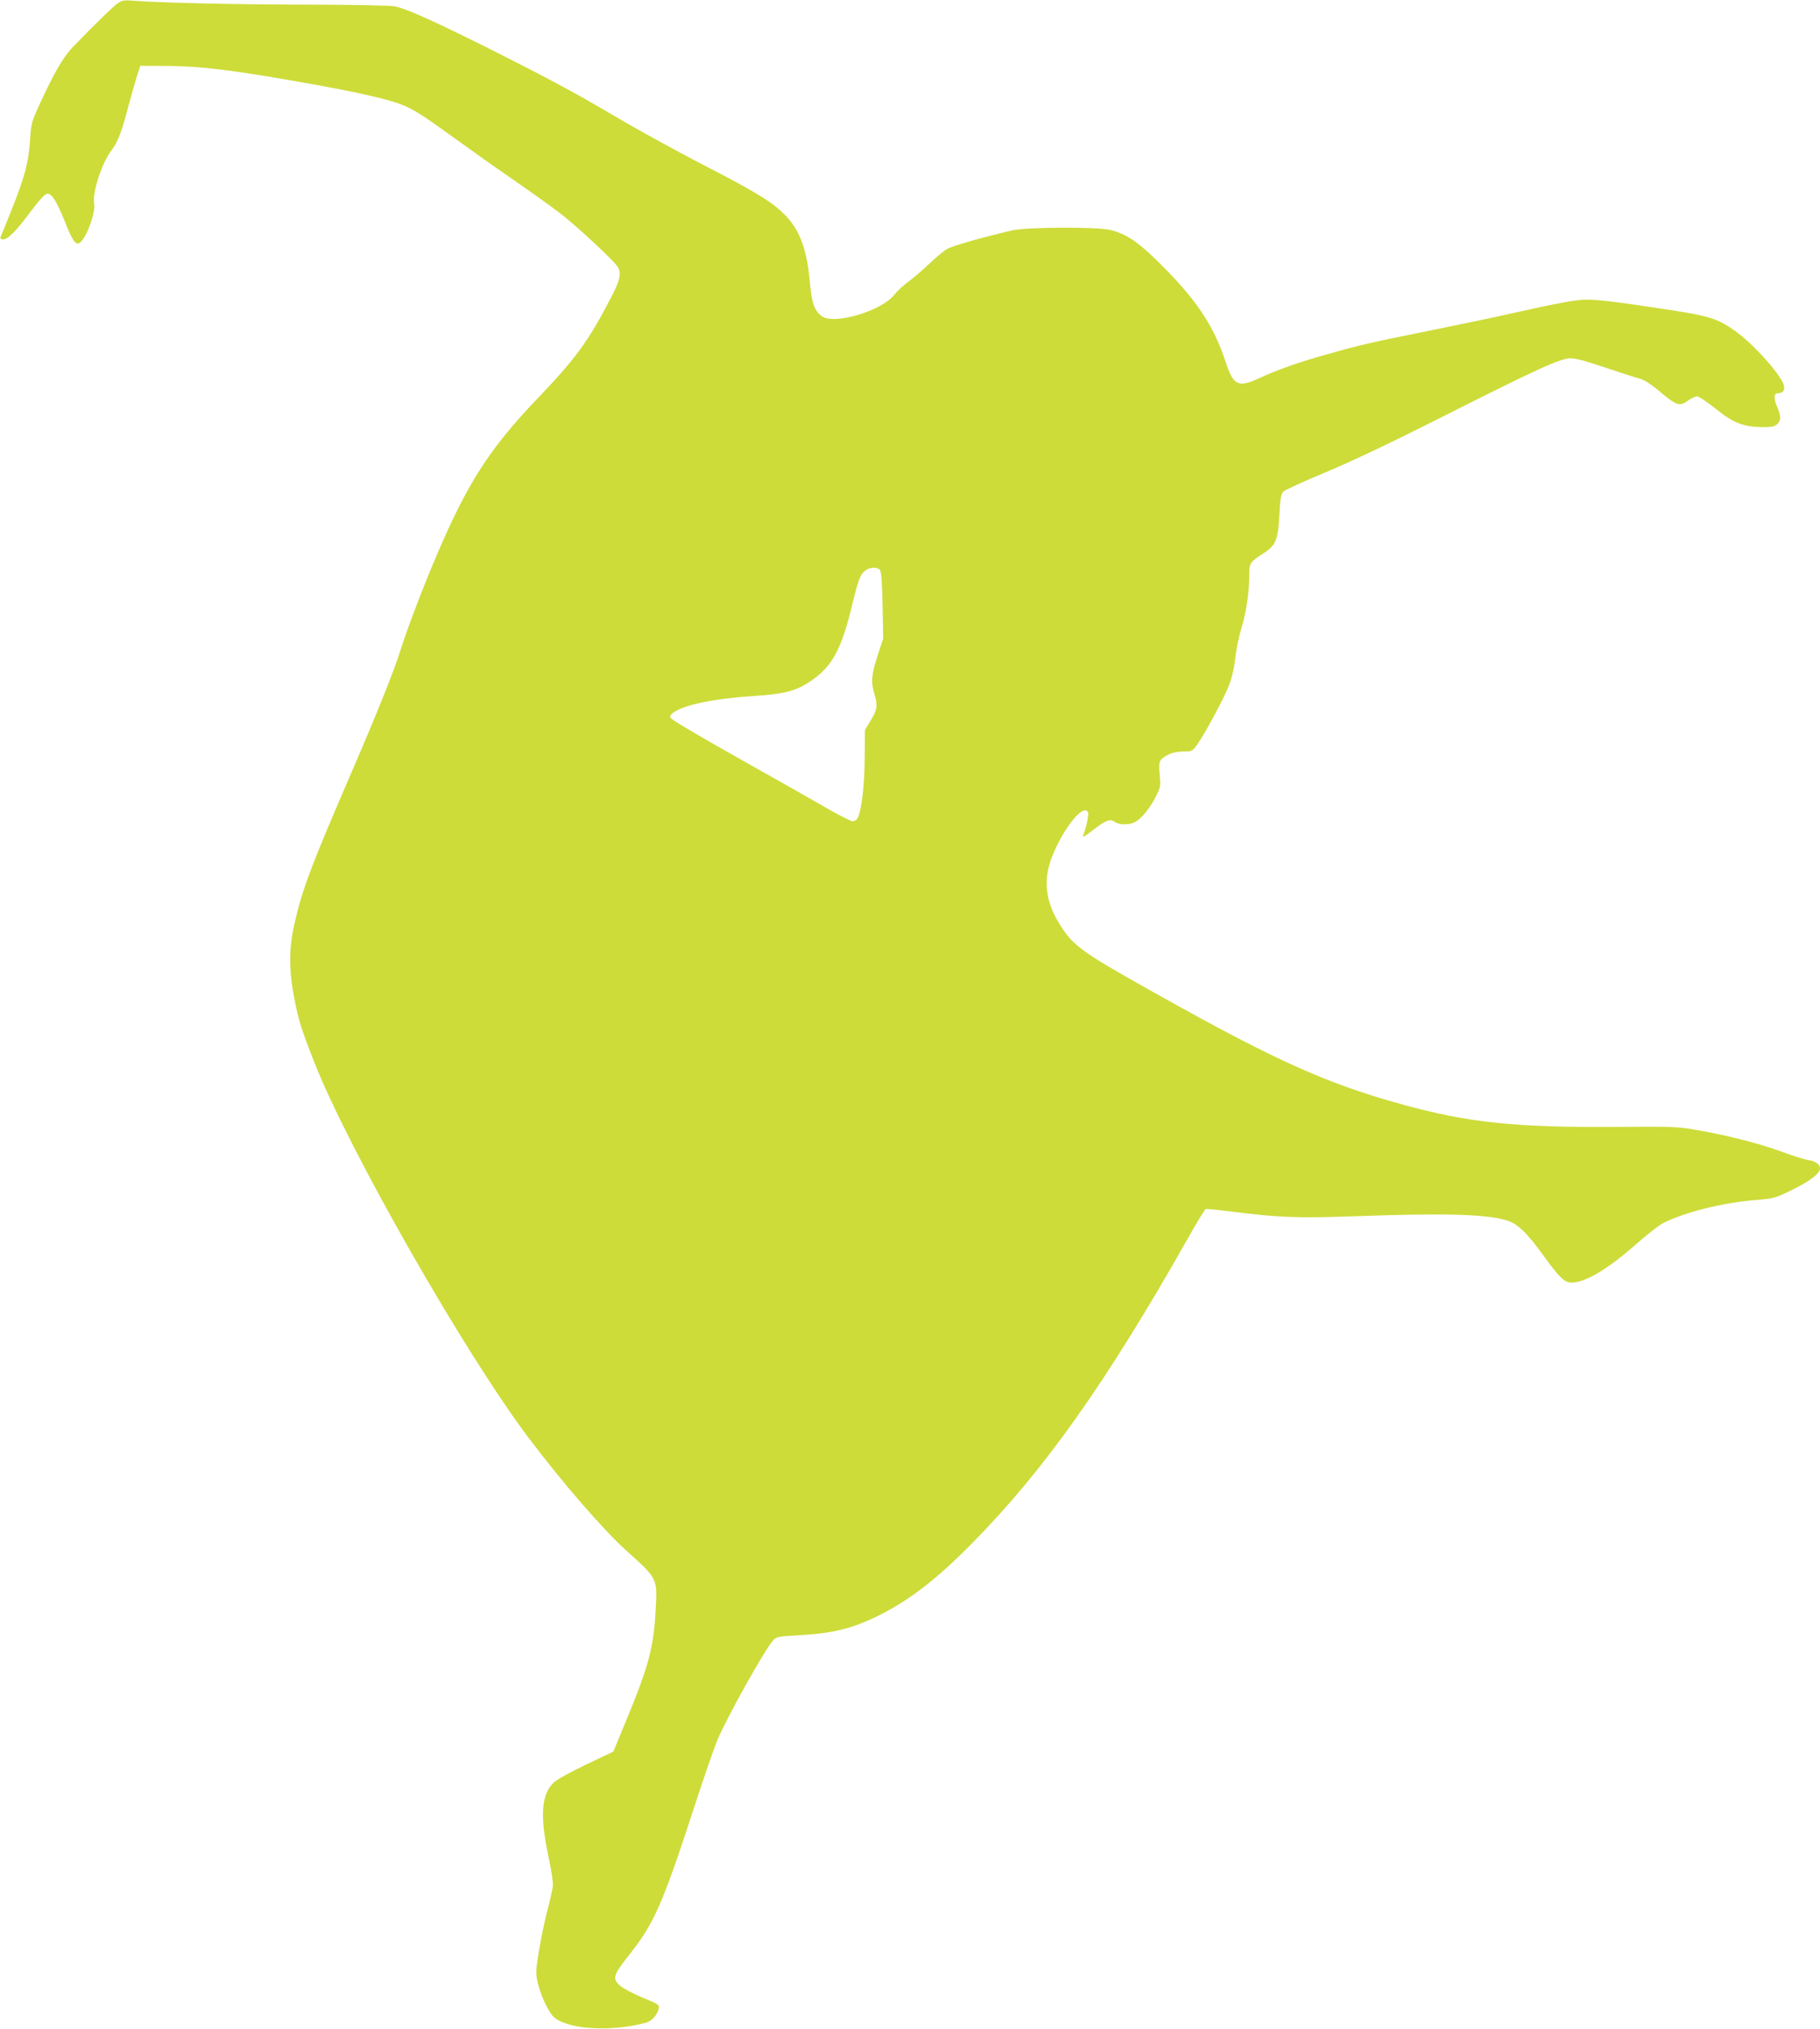 <?xml version="1.0" standalone="no"?>
<!DOCTYPE svg PUBLIC "-//W3C//DTD SVG 20010904//EN"
 "http://www.w3.org/TR/2001/REC-SVG-20010904/DTD/svg10.dtd">
<svg version="1.0" xmlns="http://www.w3.org/2000/svg"
 width="1148pt" height="1280pt" viewBox="0 0 1148 1280"
 preserveAspectRatio="xMidYMid meet">
<g transform="translate(0,1280) scale(0.1,-0.1)"
fill="#cddc39" stroke="none">
<path d="M745 12781 c-28 -18 -152 -139 -286 -278 -60 -63 -118 -162 -206
-354 -55 -121 -57 -127 -64 -239 -9 -136 -33 -227 -120 -444 -34 -83 -63 -157
-66 -163 -3 -8 3 -13 16 -13 31 0 82 51 174 175 55 73 89 111 104 113 29 4 60
-46 114 -180 46 -118 69 -149 94 -128 43 35 99 191 89 245 -13 70 48 257 110
338 39 51 63 113 105 274 22 81 48 173 58 203 l18 55 175 -1 c226 -2 446 -31
965 -125 268 -49 449 -92 524 -125 74 -33 125 -66 316 -204 88 -64 250 -179
360 -255 110 -76 245 -172 300 -214 101 -76 350 -307 372 -345 24 -41 14 -84
-46 -199 -141 -271 -220 -379 -462 -632 -302 -316 -439 -530 -634 -986 -84
-196 -188 -468 -229 -601 -42 -132 -141 -381 -306 -763 -259 -599 -315 -748
-364 -967 -32 -142 -34 -270 -7 -424 29 -164 45 -219 133 -443 219 -556 947
-1832 1352 -2370 217 -287 469 -578 615 -710 200 -180 197 -174 187 -371 -12
-238 -44 -360 -190 -711 l-77 -187 -172 -82 c-95 -45 -187 -96 -204 -113 -79
-75 -88 -210 -34 -465 19 -87 31 -169 28 -190 -2 -20 -18 -90 -35 -155 -17
-65 -41 -180 -53 -255 -21 -131 -21 -139 -5 -207 9 -38 33 -101 54 -140 31
-58 45 -74 82 -92 117 -58 350 -63 542 -12 39 10 72 46 83 90 6 23 0 27 -102
69 -59 25 -122 58 -140 74 -53 45 -46 67 56 196 155 194 212 324 406 920 58
179 125 372 148 430 57 139 304 582 356 636 17 19 35 23 148 29 223 11 353 43
523 129 191 96 361 228 582 452 456 463 844 1011 1354 1911 59 106 113 194
119 197 6 2 76 -5 155 -15 306 -39 418 -43 772 -31 570 21 836 14 967 -24 71
-20 131 -77 239 -227 97 -134 131 -167 173 -167 90 0 231 84 419 251 63 55
135 111 160 124 134 68 372 128 575 145 128 11 132 12 241 66 111 54 174 103
174 134 0 26 -30 47 -77 54 -23 3 -95 26 -160 50 -134 50 -346 105 -538 138
-123 22 -152 23 -524 20 -619 -4 -920 27 -1326 139 -480 131 -809 279 -1553
696 -495 277 -534 306 -625 455 -84 139 -97 273 -41 414 72 183 203 343 227
279 6 -13 -11 -94 -29 -139 -9 -23 -2 -19 76 40 69 52 93 60 122 40 28 -20 90
-21 127 -1 40 20 92 84 131 159 30 61 32 67 25 140 -8 86 -4 96 56 127 24 12
59 19 94 19 53 0 56 1 86 43 48 66 168 290 201 374 19 49 33 109 39 167 5 50
22 136 39 191 32 108 50 230 50 338 0 76 4 82 94 140 74 48 88 84 96 239 6
109 10 132 26 148 10 10 129 64 263 120 159 66 414 187 725 344 618 312 759
376 823 376 33 0 103 -19 223 -60 96 -32 193 -64 215 -69 25 -7 67 -33 109
-68 123 -104 139 -110 196 -68 19 14 43 25 54 25 12 0 65 -36 119 -79 112 -90
172 -113 294 -115 57 0 76 3 92 18 27 24 26 48 0 112 -24 57 -20 84 9 84 31 0
44 23 32 56 -30 78 -201 265 -313 342 -104 72 -158 89 -397 126 -318 49 -454
66 -531 66 -68 0 -171 -19 -489 -90 -102 -23 -327 -70 -500 -105 -374 -75
-446 -92 -650 -150 -176 -49 -309 -96 -424 -149 -137 -63 -166 -49 -215 101
-77 237 -195 408 -443 649 -120 116 -192 162 -287 184 -85 20 -527 18 -616 -3
-197 -46 -382 -99 -414 -119 -20 -12 -70 -54 -111 -93 -41 -39 -100 -90 -131
-112 -31 -23 -70 -59 -87 -81 -83 -105 -382 -193 -459 -136 -46 35 -63 82 -74
208 -18 205 -60 325 -147 419 -81 86 -176 146 -487 307 -244 126 -473 253
-645 355 -208 123 -407 229 -760 406 -356 177 -509 245 -580 259 -30 6 -261
10 -549 11 -451 0 -953 12 -1106 25 -48 4 -66 1 -90 -15z m4805 -3576 c9 -11
14 -76 17 -224 l4 -208 -36 -110 c-39 -121 -42 -165 -20 -239 22 -73 19 -100
-22 -167 l-37 -61 -2 -180 c-1 -176 -20 -331 -45 -377 -5 -11 -19 -19 -31 -19
-12 0 -98 44 -192 99 -94 54 -301 172 -461 261 -330 186 -487 278 -497 294 -4
6 2 19 15 28 64 51 255 91 511 108 194 13 265 31 355 91 142 95 199 201 271
503 34 141 48 177 82 200 29 20 72 20 88 1z"/>
</g>
</svg>
